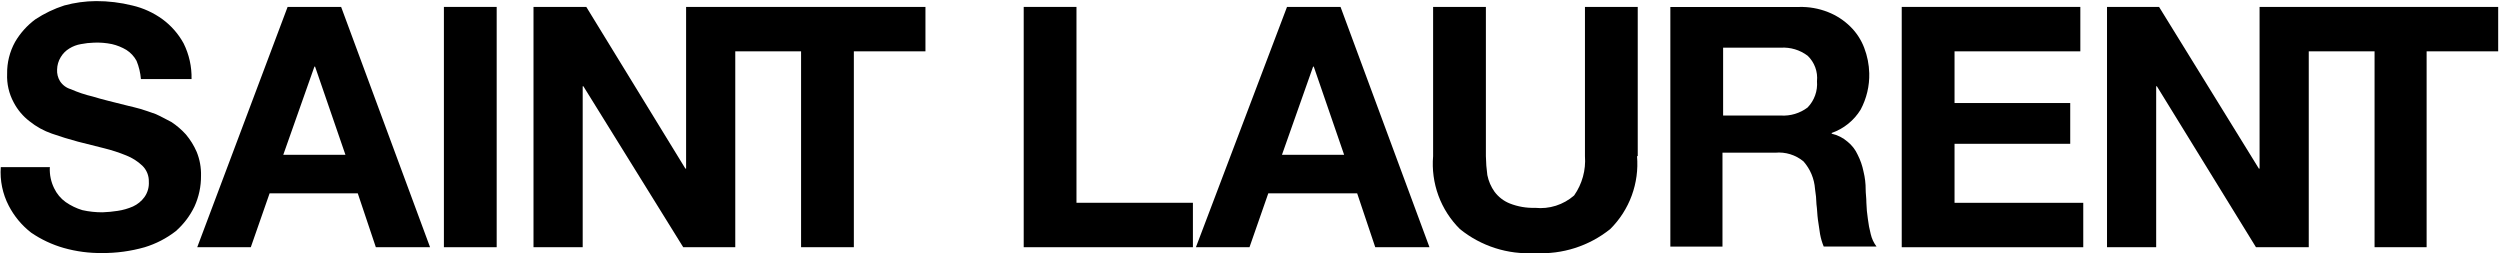 <?xml version="1.0" encoding="UTF-8"?> <svg xmlns="http://www.w3.org/2000/svg" width="296" height="30" viewBox="0 0 296 30" fill="none"> <path d="M5.896 19.87C5.865 20.706 6.04 21.537 6.408 22.285C6.719 22.942 7.191 23.507 7.778 23.928C8.382 24.347 9.045 24.668 9.746 24.879C10.533 25.056 11.34 25.141 12.145 25.137C12.747 25.115 13.346 25.058 13.942 24.965C14.562 24.873 15.166 24.698 15.741 24.448C16.286 24.2 16.758 23.812 17.109 23.326C17.481 22.799 17.662 22.161 17.622 21.515C17.633 21.163 17.569 20.812 17.437 20.486C17.304 20.159 17.105 19.864 16.853 19.618C16.307 19.101 15.668 18.692 14.969 18.414C14.107 18.062 13.22 17.773 12.316 17.55L9.234 16.774C8.195 16.496 7.166 16.179 6.15 15.824C5.188 15.492 4.29 14.997 3.497 14.359C2.714 13.759 2.071 12.993 1.616 12.118C1.061 11.086 0.794 9.924 0.844 8.754C0.82 7.429 1.145 6.121 1.787 4.962C2.397 3.919 3.214 3.009 4.184 2.291C5.246 1.59 6.398 1.037 7.609 0.648C8.837 0.312 10.103 0.138 11.376 0.13C12.82 0.126 14.259 0.3 15.66 0.648C16.957 0.947 18.179 1.506 19.256 2.291C20.279 3.047 21.126 4.017 21.74 5.137C22.389 6.446 22.714 7.896 22.68 9.36H16.684C16.623 8.62 16.45 7.893 16.168 7.205C15.886 6.68 15.474 6.235 14.971 5.914C14.44 5.596 13.862 5.363 13.259 5.223C12.556 5.077 11.837 5.019 11.12 5.05C10.602 5.065 10.087 5.123 9.579 5.223C9.093 5.304 8.628 5.479 8.209 5.741C7.789 5.994 7.439 6.347 7.189 6.768C6.919 7.21 6.771 7.715 6.76 8.233C6.731 8.716 6.85 9.197 7.103 9.61C7.404 10.073 7.859 10.411 8.386 10.561C9.215 10.927 10.075 11.216 10.956 11.423C12.07 11.769 13.525 12.114 15.241 12.545C15.583 12.631 16.012 12.718 16.609 12.891C17.125 13.062 17.723 13.236 18.408 13.495C19.006 13.753 19.604 14.098 20.289 14.444C20.919 14.857 21.494 15.349 22.001 15.908C22.527 16.532 22.96 17.227 23.285 17.977C23.653 18.88 23.828 19.848 23.8 20.823C23.81 22.071 23.546 23.307 23.029 24.444C22.493 25.562 21.735 26.559 20.803 27.376C19.704 28.226 18.459 28.868 17.13 29.272C15.487 29.74 13.785 29.972 12.078 29.96C10.544 29.978 9.016 29.774 7.54 29.356C6.167 28.964 4.866 28.352 3.688 27.546C2.582 26.689 1.677 25.601 1.035 24.357C0.305 22.95 -0.021 21.369 0.093 19.787H5.916L5.896 19.87Z" fill="black"></path> <path d="M37.227 7.885H37.304L40.9 18.329H33.539L37.227 7.885ZM23.352 29.27H29.695L31.921 22.891H42.36L44.499 29.268H50.919L40.39 0.819H34.053L23.352 29.27Z" fill="black"></path> <path d="M52.558 0.819H58.807V29.27H52.558V0.819Z" fill="black"></path> <path d="M87.056 0.819H81.234V19.959H81.148L69.418 0.819H63.167V29.27H68.991V10.217H69.075L80.892 29.268H87.056V6.08H94.847V29.272H101.096V6.078H109.573V0.819H87.056Z" fill="black"></path> <path d="M121.207 0.819H127.455V24.009H141.24V29.27H121.207V0.819Z" fill="black"></path> <path d="M155.472 7.885H155.549L159.145 18.329H151.784L155.472 7.885ZM141.597 29.27H147.94L150.166 22.891H160.688L162.829 29.268H169.249L158.72 0.819H152.382L141.597 29.27Z" fill="black"></path> <path d="M193.825 18.487C193.959 20.069 193.745 21.662 193.198 23.153C192.65 24.644 191.783 25.997 190.656 27.117C188.143 29.136 184.97 30.15 181.753 29.963C178.533 30.164 175.355 29.148 172.849 27.117C171.722 25.997 170.854 24.644 170.307 23.153C169.76 21.662 169.546 20.069 169.68 18.487V0.819H175.929V18.487C175.941 19.239 175.998 19.986 176.1 20.73C176.244 21.443 176.535 22.12 176.958 22.712C177.421 23.328 178.041 23.805 178.755 24.09C179.708 24.466 180.729 24.641 181.753 24.608C182.582 24.695 183.421 24.61 184.217 24.358C185.012 24.106 185.747 23.692 186.376 23.143C187.328 21.786 187.782 20.141 187.659 18.487V0.819H193.908V18.487H193.825Z" fill="black"></path> <path d="M204.017 5.645H210.854C211.989 5.575 213.111 5.912 214.019 6.595C214.838 7.371 215.249 8.491 215.131 9.618C215.178 10.186 215.103 10.757 214.911 11.293C214.719 11.829 214.415 12.318 214.019 12.728C213.111 13.412 211.989 13.75 210.854 13.68H204.017V5.645ZM197.769 29.199H203.941V18.079H210.189C210.786 18.022 211.388 18.084 211.961 18.26C212.534 18.436 213.067 18.723 213.529 19.105C214.334 20.014 214.816 21.167 214.899 22.381C214.997 22.98 215.056 23.586 215.07 24.192C215.157 24.796 215.157 25.4 215.241 26.003C215.328 26.603 215.413 27.207 215.497 27.725C215.59 28.227 215.733 28.719 215.928 29.191H222.181C221.852 28.756 221.618 28.256 221.496 27.725C221.341 27.13 221.226 26.525 221.154 25.914C221.057 25.287 220.999 24.654 220.98 24.019C220.98 23.417 220.896 22.899 220.896 22.468C220.9 21.742 220.814 21.018 220.64 20.313C220.502 19.624 220.271 18.957 219.953 18.331C219.681 17.727 219.27 17.195 218.754 16.78C218.215 16.313 217.569 15.987 216.873 15.83V15.743C218.297 15.244 219.507 14.269 220.297 12.984C221.006 11.658 221.358 10.172 221.319 8.67C221.293 7.637 221.09 6.616 220.719 5.652C220.36 4.712 219.803 3.859 219.085 3.153C218.327 2.405 217.425 1.818 216.434 1.429C215.345 0.998 214.18 0.793 213.01 0.825H197.769V29.199Z" fill="black"></path> <path d="M225.165 0.819H246.312V6.078H231.417V12.199H245.115V17.026H231.417V24.013H246.658V29.272H225.165V0.819Z" fill="black"></path> <path d="M273.359 0.819H267.533V19.959H267.448L255.634 0.819H249.47V29.27H255.291V10.217H255.376L267.106 29.268H273.357V6.08H281.148V29.272H287.312V6.078H295.785V0.819H273.359Z" fill="black"></path> </svg> 
